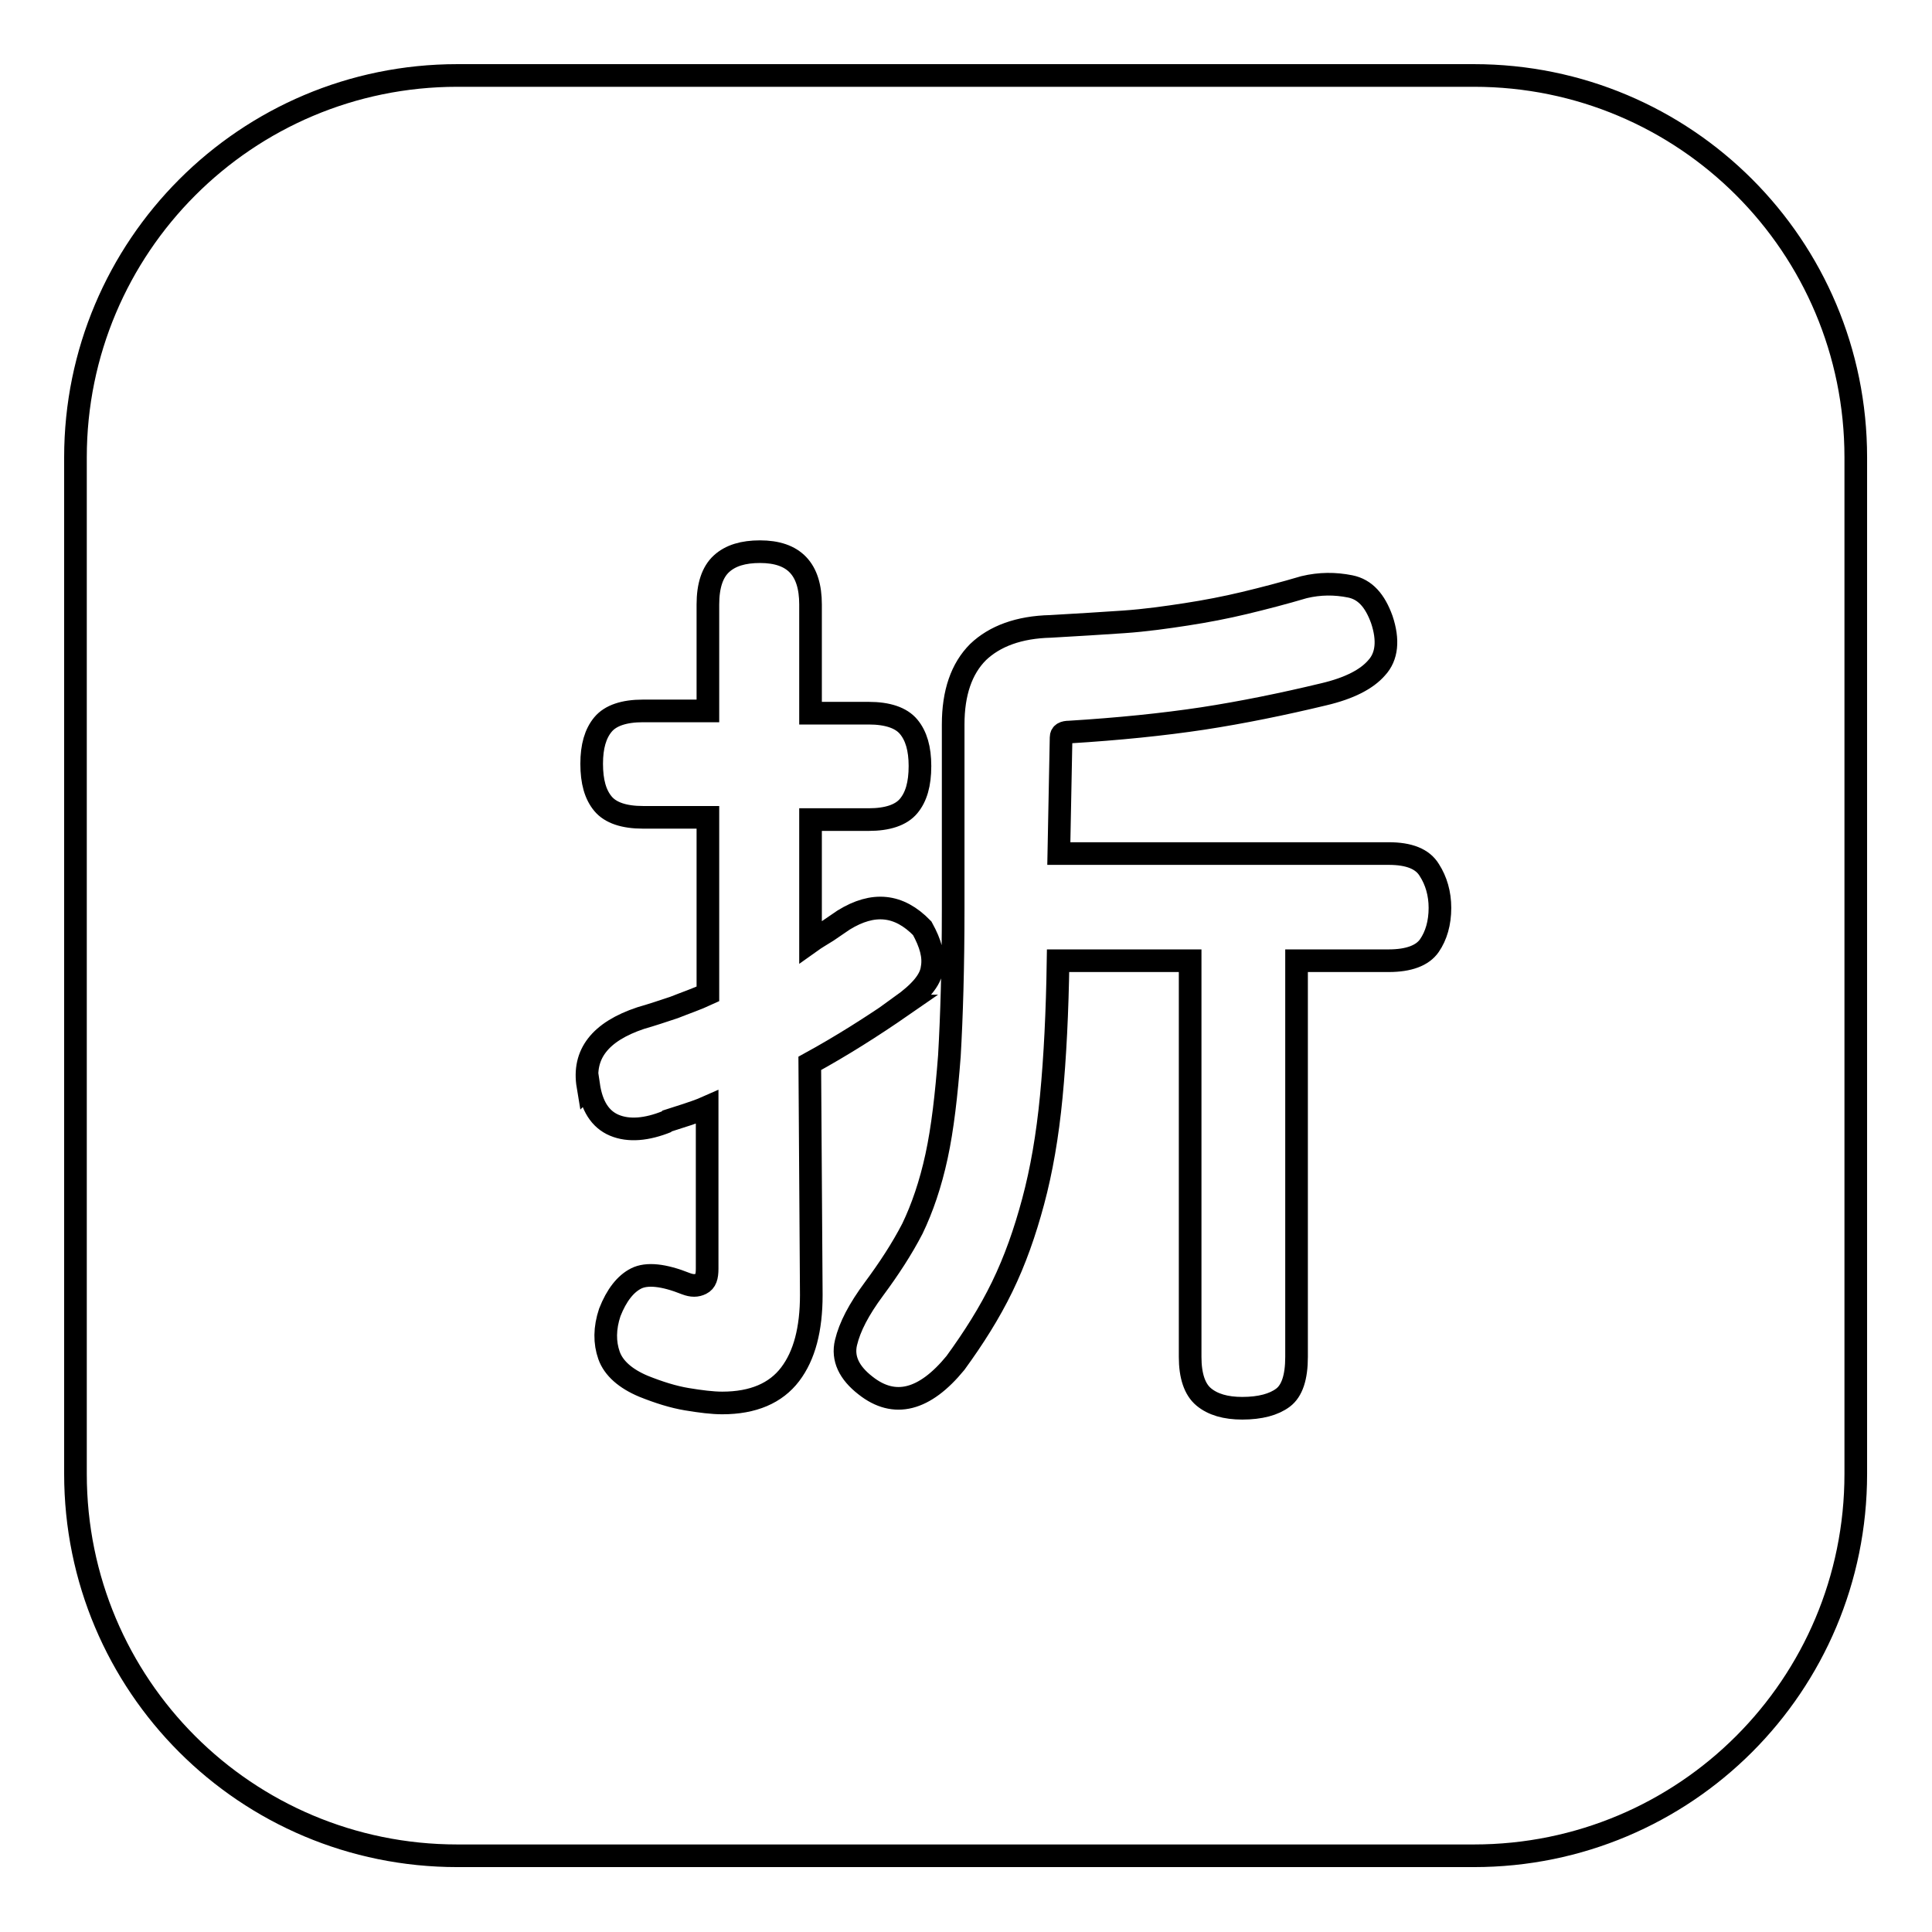 <?xml version="1.0" encoding="utf-8"?>
<!-- Svg Vector Icons : http://www.onlinewebfonts.com/icon -->
<!DOCTYPE svg PUBLIC "-//W3C//DTD SVG 1.1//EN" "http://www.w3.org/Graphics/SVG/1.1/DTD/svg11.dtd">
<svg version="1.1" xmlns="http://www.w3.org/2000/svg" xmlns:xlink="http://www.w3.org/1999/xlink" x="0px" y="0px" viewBox="0 0 256 256" enable-background="new 0 0 256 256" xml:space="preserve">
<g><g><path stroke-width="3" fill-opacity="0" stroke="#000000"  d="M10,60.6C10,32.7,32.6,10,60.6,10h134.7c28,0,50.6,22.6,50.6,50.6v134.7c0,28-22.6,50.6-50.6,50.6H60.6c-28,0-50.6-22.6-50.6-50.6V60.6z M140.3,113.1h43.7c2.7,0,4.5,0.7,5.4,2.2c0.9,1.4,1.4,3.1,1.4,5c0,2-0.5,3.7-1.4,5s-2.7,2-5.4,2h-12.2v52.5c0,2.7-0.6,4.5-1.8,5.4c-1.2,0.9-3,1.4-5.4,1.4c-2.2,0-3.9-0.5-5.1-1.5c-1.2-1-1.8-2.8-1.8-5.3v-52.5h-17.5c-0.1,6.8-0.4,12.8-0.9,18c-0.5,5.2-1.3,9.8-2.4,13.9c-1.1,4.1-2.4,7.8-4.1,11.3s-3.8,6.8-6.2,10.1c-4.1,5-8.1,6-11.9,3c-2.2-1.7-3.1-3.6-2.6-5.7s1.7-4.4,3.7-7.1c2-2.7,3.7-5.3,5.1-8c1.3-2.7,2.4-5.9,3.2-9.6c0.8-3.7,1.3-8.1,1.7-13.3c0.3-5.2,0.5-11.7,0.5-19.5V96c0-4.2,1.1-7.4,3.3-9.6c2.2-2.1,5.4-3.3,9.6-3.4c3.5-0.2,6.8-0.4,9.7-0.6s5.7-0.6,8.3-1c2.6-0.4,5.2-0.9,7.7-1.5c2.5-0.6,5.2-1.3,7.9-2.1c2.1-0.5,4.1-0.5,6.1-0.1s3.3,1.9,4.2,4.4c0.9,2.7,0.7,4.9-0.7,6.4c-1.3,1.5-3.6,2.7-7,3.5c-5.4,1.3-10.8,2.4-16,3.2c-5.3,0.8-11.2,1.4-17.7,1.8c-0.7,0-1.1,0.2-1.1,0.7L140.3,113.1L140.3,113.1z M107.5,171.6c0,4.5-0.9,8-2.8,10.5c-1.9,2.5-4.9,3.8-9,3.8c-1.3,0-2.9-0.2-4.7-0.5s-3.7-0.9-5.7-1.7c-2.4-1-4-2.4-4.6-4.1s-0.6-3.6,0.1-5.7c0.9-2.3,2.1-3.8,3.5-4.5c1.4-0.7,3.6-0.5,6.6,0.7c0.8,0.3,1.4,0.3,2,0c0.6-0.3,0.8-0.9,0.8-2v-21.4c-0.9,0.4-1.8,0.7-2.7,1c-0.9,0.3-1.9,0.6-2.8,0.9h0.2c-2.7,1.1-5.1,1.3-7,0.5c-1.9-0.8-3-2.6-3.4-5.3l-0.1,0.1c-0.7-4.2,1.6-7.2,7-9c1.4-0.4,2.9-0.9,4.4-1.4c1.5-0.6,3-1.1,4.5-1.8v-23.4h-8.6c-2.5,0-4.3-0.6-5.3-1.8c-1-1.2-1.5-2.9-1.5-5.3c0-2.3,0.5-4,1.5-5.2c1-1.2,2.8-1.8,5.3-1.8h8.6V80.1c0-2.5,0.6-4.3,1.8-5.4c1.2-1.1,2.9-1.6,5.1-1.6c4.5,0,6.7,2.3,6.7,7v14.4h7.7c2.5,0,4.3,0.6,5.3,1.8c1,1.2,1.5,2.9,1.5,5.2c0,2.4-0.5,4.1-1.5,5.3c-1,1.2-2.8,1.8-5.3,1.8h-7.7v16.2c0.7-0.5,1.4-0.9,2.2-1.4c0.7-0.5,1.5-1,2.2-1.5c3.9-2.4,7.3-2.1,10.4,1.1c1.1,2,1.6,3.7,1.3,5.3c-0.2,1.6-1.6,3.2-4.1,5h0.1c-3.9,2.7-8,5.3-12.2,7.6L107.5,171.6L107.5,171.6z"/></g></g>
</svg>
